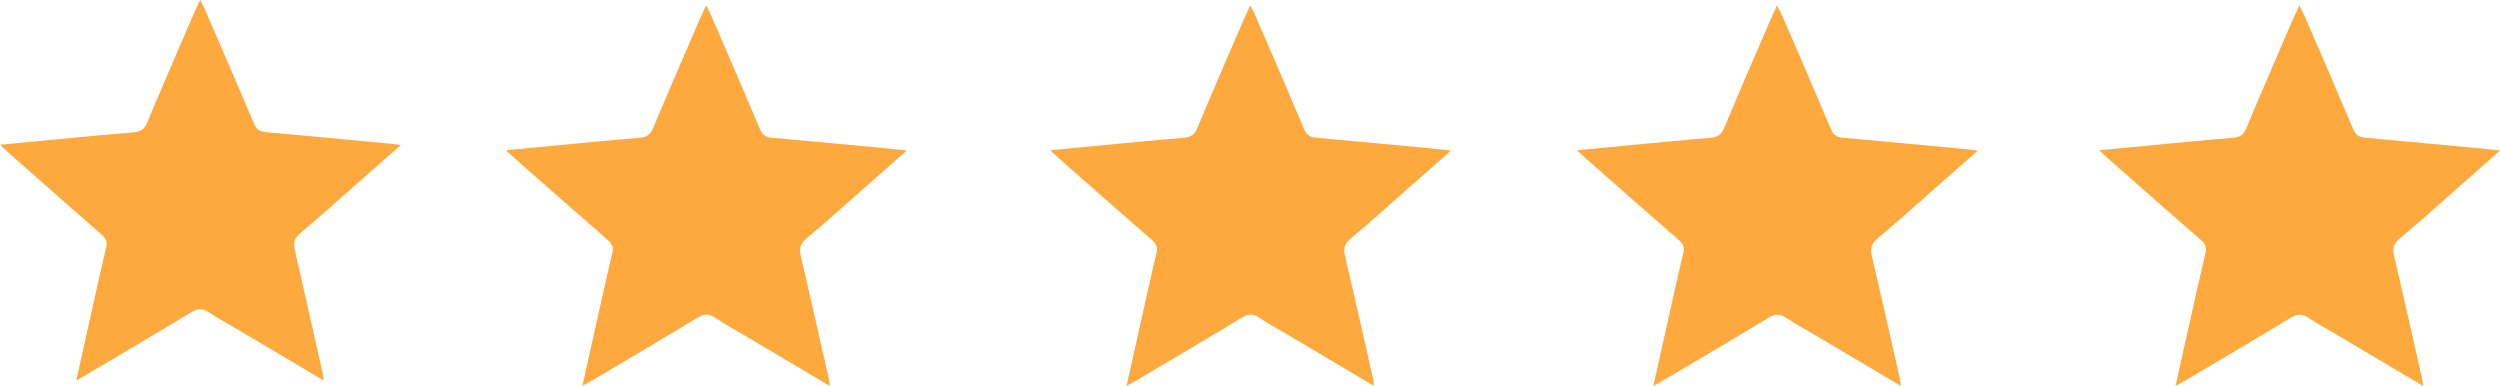 <?xml version="1.0" encoding="utf-8"?>
<!-- Generator: Adobe Illustrator 28.0.0, SVG Export Plug-In . SVG Version: 6.00 Build 0)  -->
<svg version="1.1" id="Vrstva_1" xmlns="http://www.w3.org/2000/svg" xmlns:xlink="http://www.w3.org/1999/xlink" x="0px" y="0px"
	 viewBox="0 0 2735.8 422.3" style="enable-background:new 0 0 2735.8 422.3;" xml:space="preserve">
<style type="text/css">
	.st0{fill:#FDA93D;}
</style>
<path class="st0" d="M637.3,422.3c5.3-23.9,10.3-46,15.2-68.2c5.8-25.6,11.3-51.3,17.5-76.9c1.6-6.5,0-10.4-4.9-14.6
	c-34.2-29.8-68.2-59.8-102.3-89.8c-2.5-2.2-4.8-4.5-9-8.4c21.2-2,40.4-3.9,59.5-5.7c28.8-2.7,57.7-5.6,86.6-7.9
	c7.7-0.6,11.8-3.4,14.9-10.8c16.3-39,33.2-77.8,49.9-116.6c2.2-5.2,4.7-10.3,8-17.5c2.5,5,4.4,8.4,5.9,12
	c17.7,40.9,35.5,81.8,52.8,122.9c2.7,6.5,6.2,9.3,13.1,9.9c45.2,4,90.4,8.3,135.5,12.6c3.2,0.3,6.4,0.7,12.3,1.4
	c-16.6,14.6-31.3,27.6-46.1,40.6c-21.2,18.6-42.1,37.7-63.8,55.7c-7.1,5.9-7.9,11.3-6,19.5c10.4,44.5,20.4,89.1,30.5,133.7
	c0.5,2.2,0.6,4.4,1.1,8.1l-95.4-56.6c-9.8-5.8-20-11.1-29.4-17.6c-7.2-5-12.8-4.9-20.4-0.2c-37.8,23-75.9,45.3-114,67.9
	C645.7,417.6,642.4,419.4,637.3,422.3z"/>
<path class="st0" d="M83.4,416.4c5.3-23.9,10.3-46,15.2-68.2c5.8-25.6,11.3-51.3,17.5-76.9c1.6-6.5,0-10.4-4.9-14.6
	C77,226.9,43,196.8,9,166.8c-2.5-2.2-4.8-4.5-8.9-8.4c21.2-2,40.4-3.9,59.5-5.7c28.9-2.7,57.7-5.6,86.6-7.9
	c7.7-0.6,11.8-3.4,14.9-10.8c16.3-39,33.2-77.8,49.9-116.6c2.2-5.2,4.7-10.3,8-17.5c2.5,5,4.4,8.4,5.9,12
	c17.7,40.9,35.5,81.8,52.8,122.8c2.7,6.5,6.2,9.3,13.1,9.9c45.2,4,90.4,8.3,135.6,12.6c3.2,0.3,6.4,0.7,12.3,1.4
	c-16.6,14.6-31.3,27.6-46.1,40.6c-21.2,18.6-42.1,37.7-63.8,55.7c-7.1,5.9-8,11.3-6,19.5C333,319,343,363.6,353,408.2
	c0.5,2.2,0.6,4.4,1.1,8.1l-95.4-56.6c-9.8-5.8-20-11.1-29.4-17.6c-7.2-5-12.8-4.9-20.4-0.2c-37.8,23-75.9,45.3-114,67.9
	C91.8,411.6,88.5,413.5,83.4,416.4z"/>
<path class="st0" d="M2380.7,422.3c5.3-23.9,10.3-46,15.2-68.2c5.8-25.6,11.4-51.3,17.5-76.9c1.6-6.5,0-10.4-4.9-14.6
	c-34.3-29.8-68.3-59.8-102.3-89.8c-2.5-2.2-4.8-4.5-8.9-8.4c21.2-2,40.4-3.9,59.5-5.7c28.9-2.7,57.7-5.6,86.6-7.9
	c7.8-0.6,11.8-3.4,14.9-10.8c16.3-39,33.2-77.8,49.9-116.6c2.2-5.2,4.7-10.3,8-17.5c2.5,5,4.4,8.4,5.9,12
	c17.7,40.9,35.5,81.8,52.8,122.9c2.7,6.5,6.2,9.3,13.1,9.9c45.2,4,90.4,8.3,135.6,12.6c3.2,0.3,6.4,0.7,12.3,1.4
	c-16.6,14.6-31.3,27.6-46.1,40.6c-21.2,18.6-42.1,37.7-63.8,55.7c-7.1,5.9-7.9,11.3-6,19.5c10.4,44.5,20.4,89.1,30.5,133.7
	c0.5,2.2,0.6,4.4,1.1,8.1l-95.4-56.6c-9.8-5.8-20-11.1-29.4-17.6c-7.2-5-12.8-4.9-20.4-0.2c-37.8,23-75.9,45.3-114,67.9
	C2389.1,417.6,2385.8,419.4,2380.7,422.3z"/>
<path class="st0" d="M1809.3,422.3c5.3-23.9,10.3-46,15.2-68.2c5.8-25.6,11.3-51.3,17.5-76.9c1.6-6.5,0-10.4-4.9-14.6
	c-34.3-29.8-68.3-59.8-102.3-89.8c-2.5-2.2-4.8-4.5-9-8.4c21.2-2,40.4-3.9,59.5-5.7c28.9-2.7,57.7-5.6,86.6-7.9
	c7.7-0.6,11.8-3.4,14.9-10.8c16.2-39,33.2-77.8,49.9-116.6c2.2-5.2,4.7-10.3,8-17.5c2.5,5,4.4,8.4,5.9,12
	c17.7,40.9,35.5,81.8,52.8,122.9c2.7,6.5,6.2,9.3,13.1,9.9c45.2,4,90.4,8.3,135.6,12.6c3.2,0.3,6.4,0.7,12.3,1.4
	c-16.6,14.6-31.3,27.6-46.1,40.6c-21.2,18.6-42.1,37.7-63.8,55.7c-7.1,5.9-8,11.3-6,19.5c10.4,44.5,20.4,89.1,30.5,133.7
	c0.5,2.2,0.6,4.4,1.1,8.1l-95.4-56.6c-9.8-5.8-20-11.1-29.4-17.6c-7.2-5-12.8-4.9-20.4-0.2c-37.8,23-75.9,45.3-114,67.9
	C1817.7,417.6,1814.4,419.4,1809.3,422.3z"/>
<path class="st0" d="M1232.8,422.3c5.3-23.9,10.3-46,15.2-68.2c5.8-25.6,11.3-51.3,17.5-76.9c1.6-6.5,0-10.4-4.9-14.6
	c-34.3-29.8-68.3-59.8-102.3-89.8c-2.5-2.2-4.8-4.5-9-8.4c21.2-2,40.4-3.9,59.5-5.7c28.8-2.7,57.7-5.6,86.6-7.9
	c7.7-0.6,11.8-3.4,14.9-10.8c16.2-39,33.2-77.8,49.9-116.6c2.2-5.2,4.7-10.3,8-17.5c2.5,5,4.4,8.4,5.9,12
	c17.7,40.9,35.5,81.8,52.8,122.9c2.7,6.5,6.2,9.3,13.1,9.9c45.2,4,90.4,8.3,135.6,12.6c3.2,0.3,6.4,0.7,12.3,1.4
	c-16.6,14.6-31.3,27.6-46.1,40.6c-21.2,18.6-42.1,37.7-63.8,55.7c-7.1,5.9-8,11.3-6,19.5c10.4,44.5,20.4,89.1,30.5,133.7
	c0.5,2.2,0.6,4.4,1.1,8.1l-95.4-56.6c-9.8-5.8-20-11.1-29.4-17.6c-7.2-5-12.8-4.9-20.4-0.2c-37.8,23-75.9,45.3-114,67.9
	C1241.1,417.6,1237.8,419.4,1232.8,422.3z"/>
</svg>
